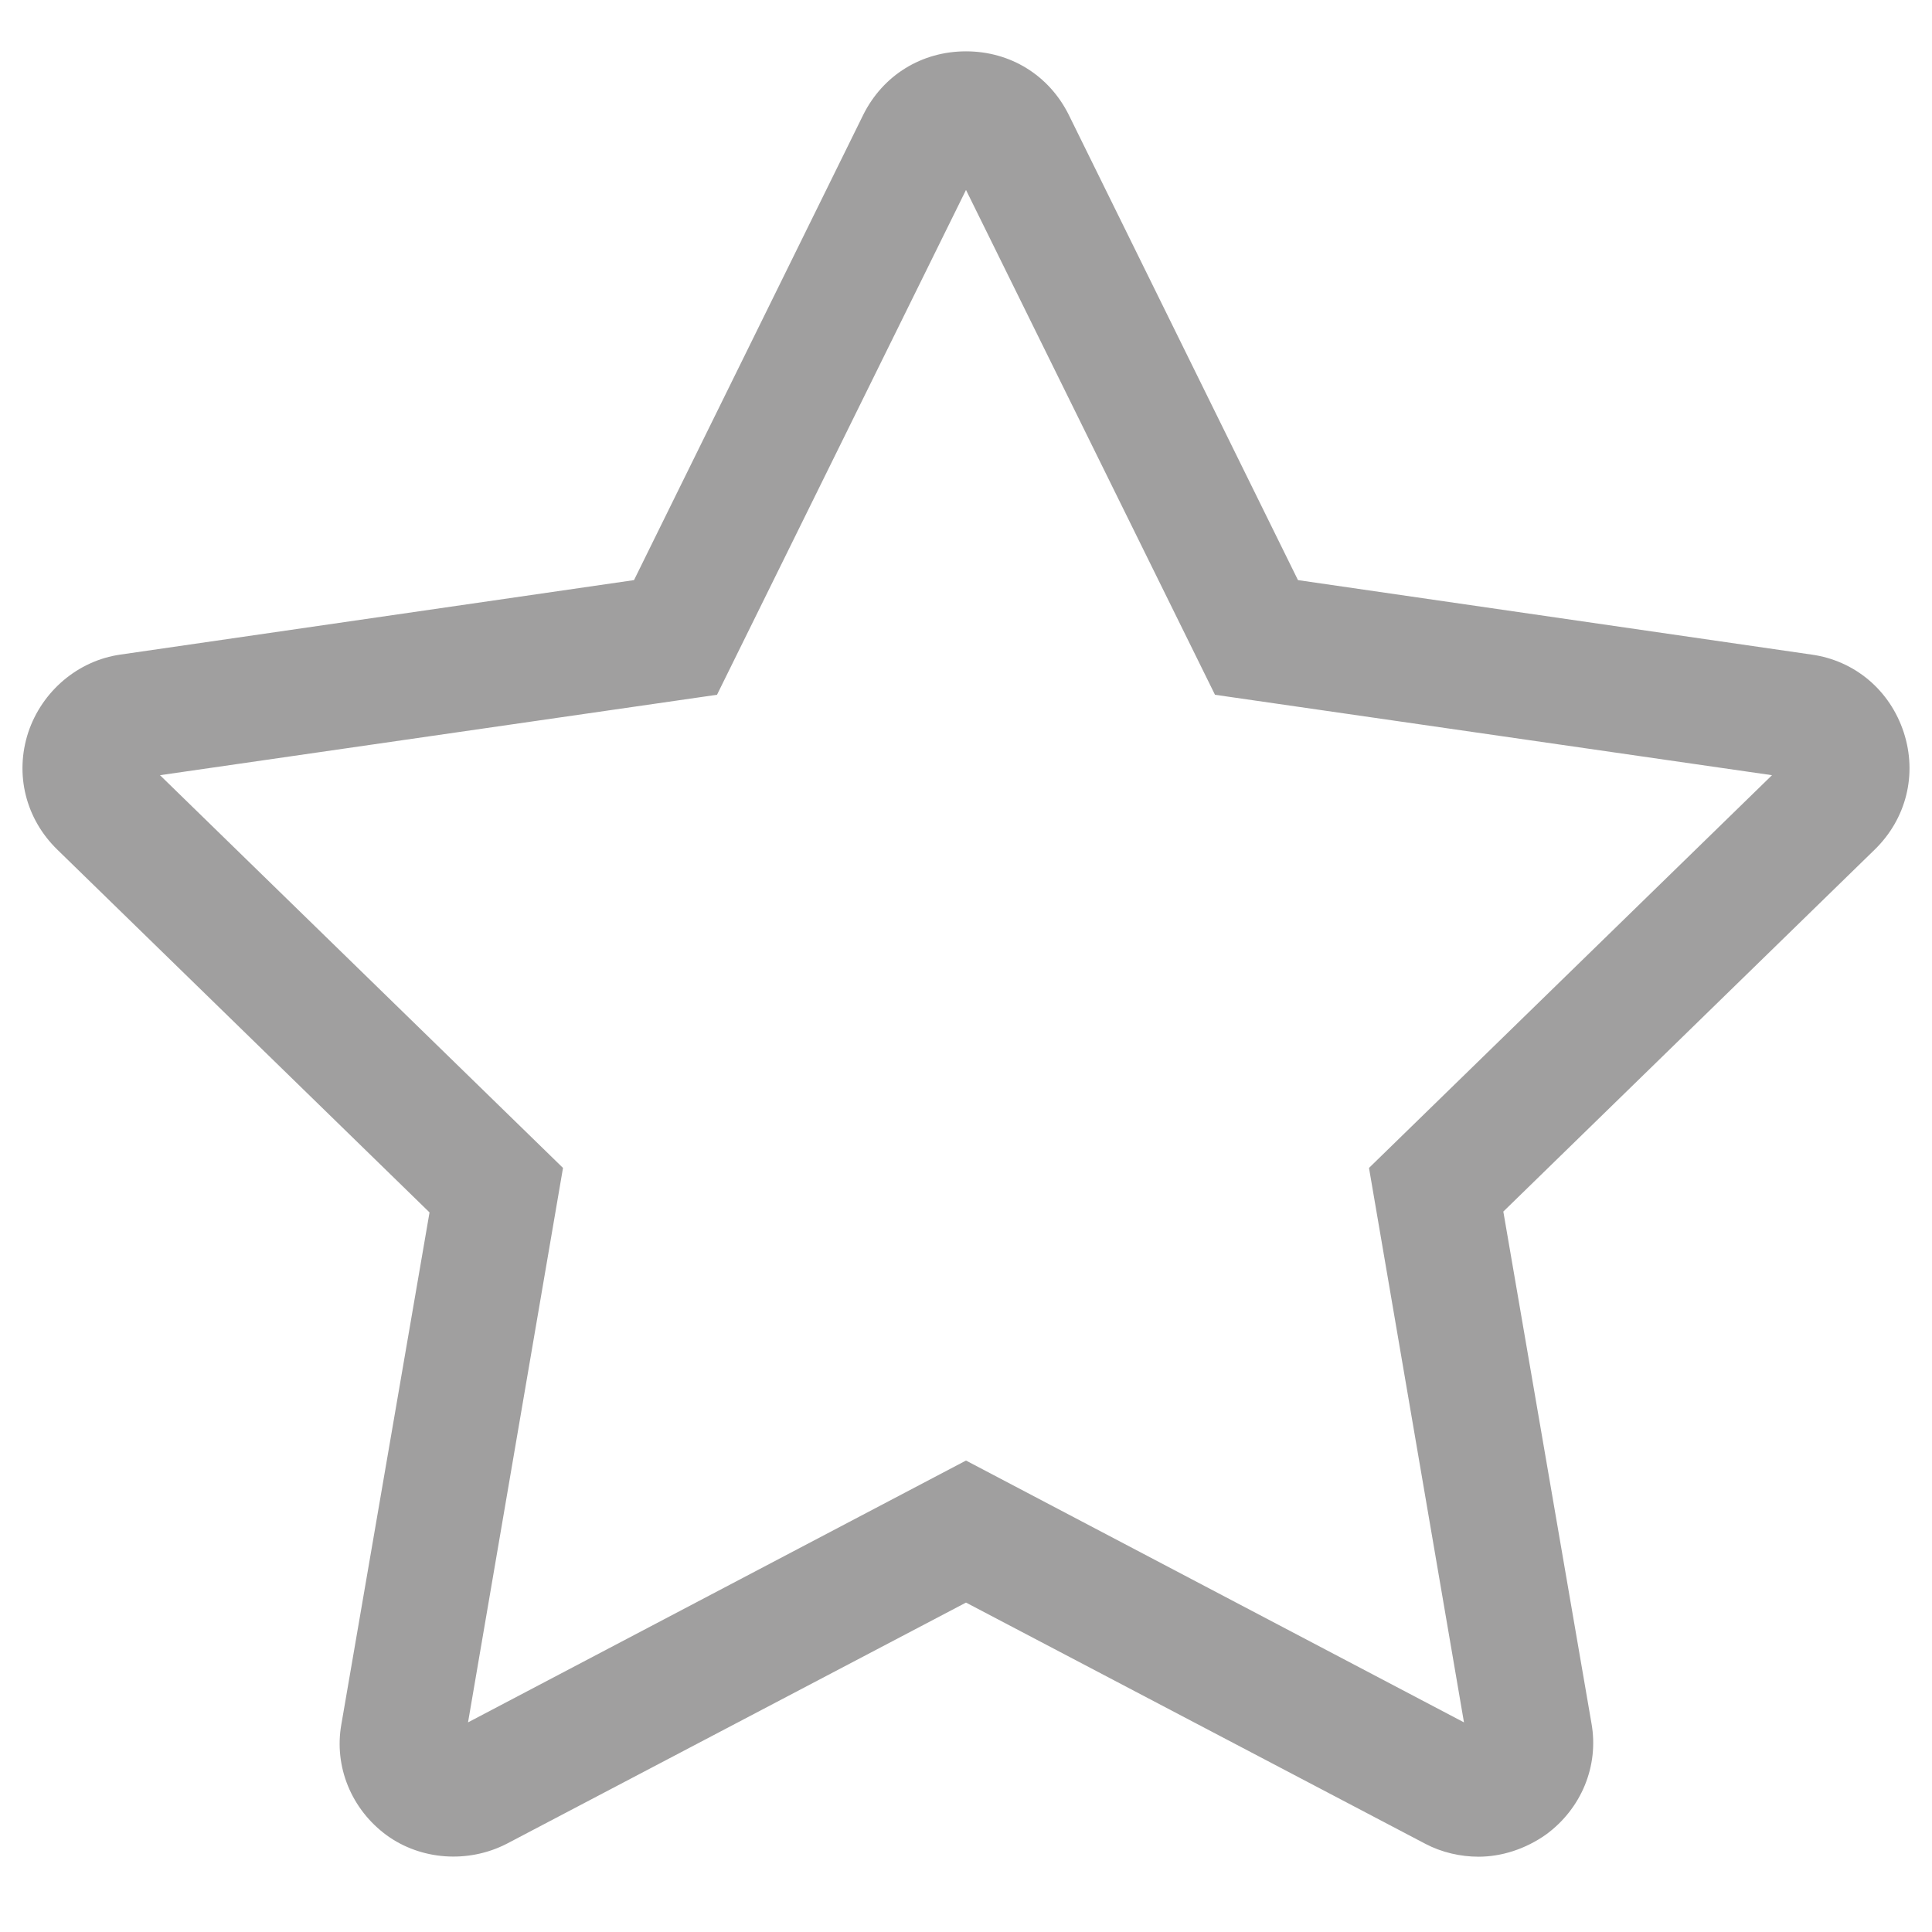 <?xml version="1.0" encoding="utf-8"?>
<!-- Generator: Adobe Illustrator 24.2.3, SVG Export Plug-In . SVG Version: 6.00 Build 0)  -->
<svg version="1.1" id="Capa_1" xmlns="http://www.w3.org/2000/svg" xmlns:xlink="http://www.w3.org/1999/xlink" x="0px" y="0px"
	 viewBox="0 0 225.8 225.8" style="enable-background:new 0 0 225.8 225.8;" xml:space="preserve">
<style type="text/css">
	.st0{fill:#A09F9F;}
</style>
<g>
	<g>
		<g>
			<path class="st0" d="M172.8,217c-2.1,0-4.3-0.5-6.2-1.5l-53.7-28.2l-53.7,28.2c-4.5,2.3-10,1.9-14-1c-4.1-3-6.2-8-5.3-13
				l10.3-59.8L6.7,99.3c-3.7-3.6-5-8.8-3.4-13.7c1.6-4.8,5.8-8.4,10.8-9.1l60-8.7l26.8-54.4c2.3-4.6,6.8-7.4,12-7.4s9.7,2.8,12,7.4
				l26.8,54.4l60,8.7c5.1,0.7,9.2,4.2,10.8,9.1c1.6,4.9,0.3,10.1-3.4,13.7l-43.4,42.3l10.3,59.8c0.9,5-1.2,10-5.3,13
				C178.3,216.1,175.5,217,172.8,217z M18.7,90.6l47.1,45.9l-11.1,64.8l58.2-30.6l58.2,30.6L160,136.5l47.1-45.9L142,81.2l-29.1-59
				l-29.1,59L18.7,90.6z"/>
		</g>
	</g>
</g>
</svg>

